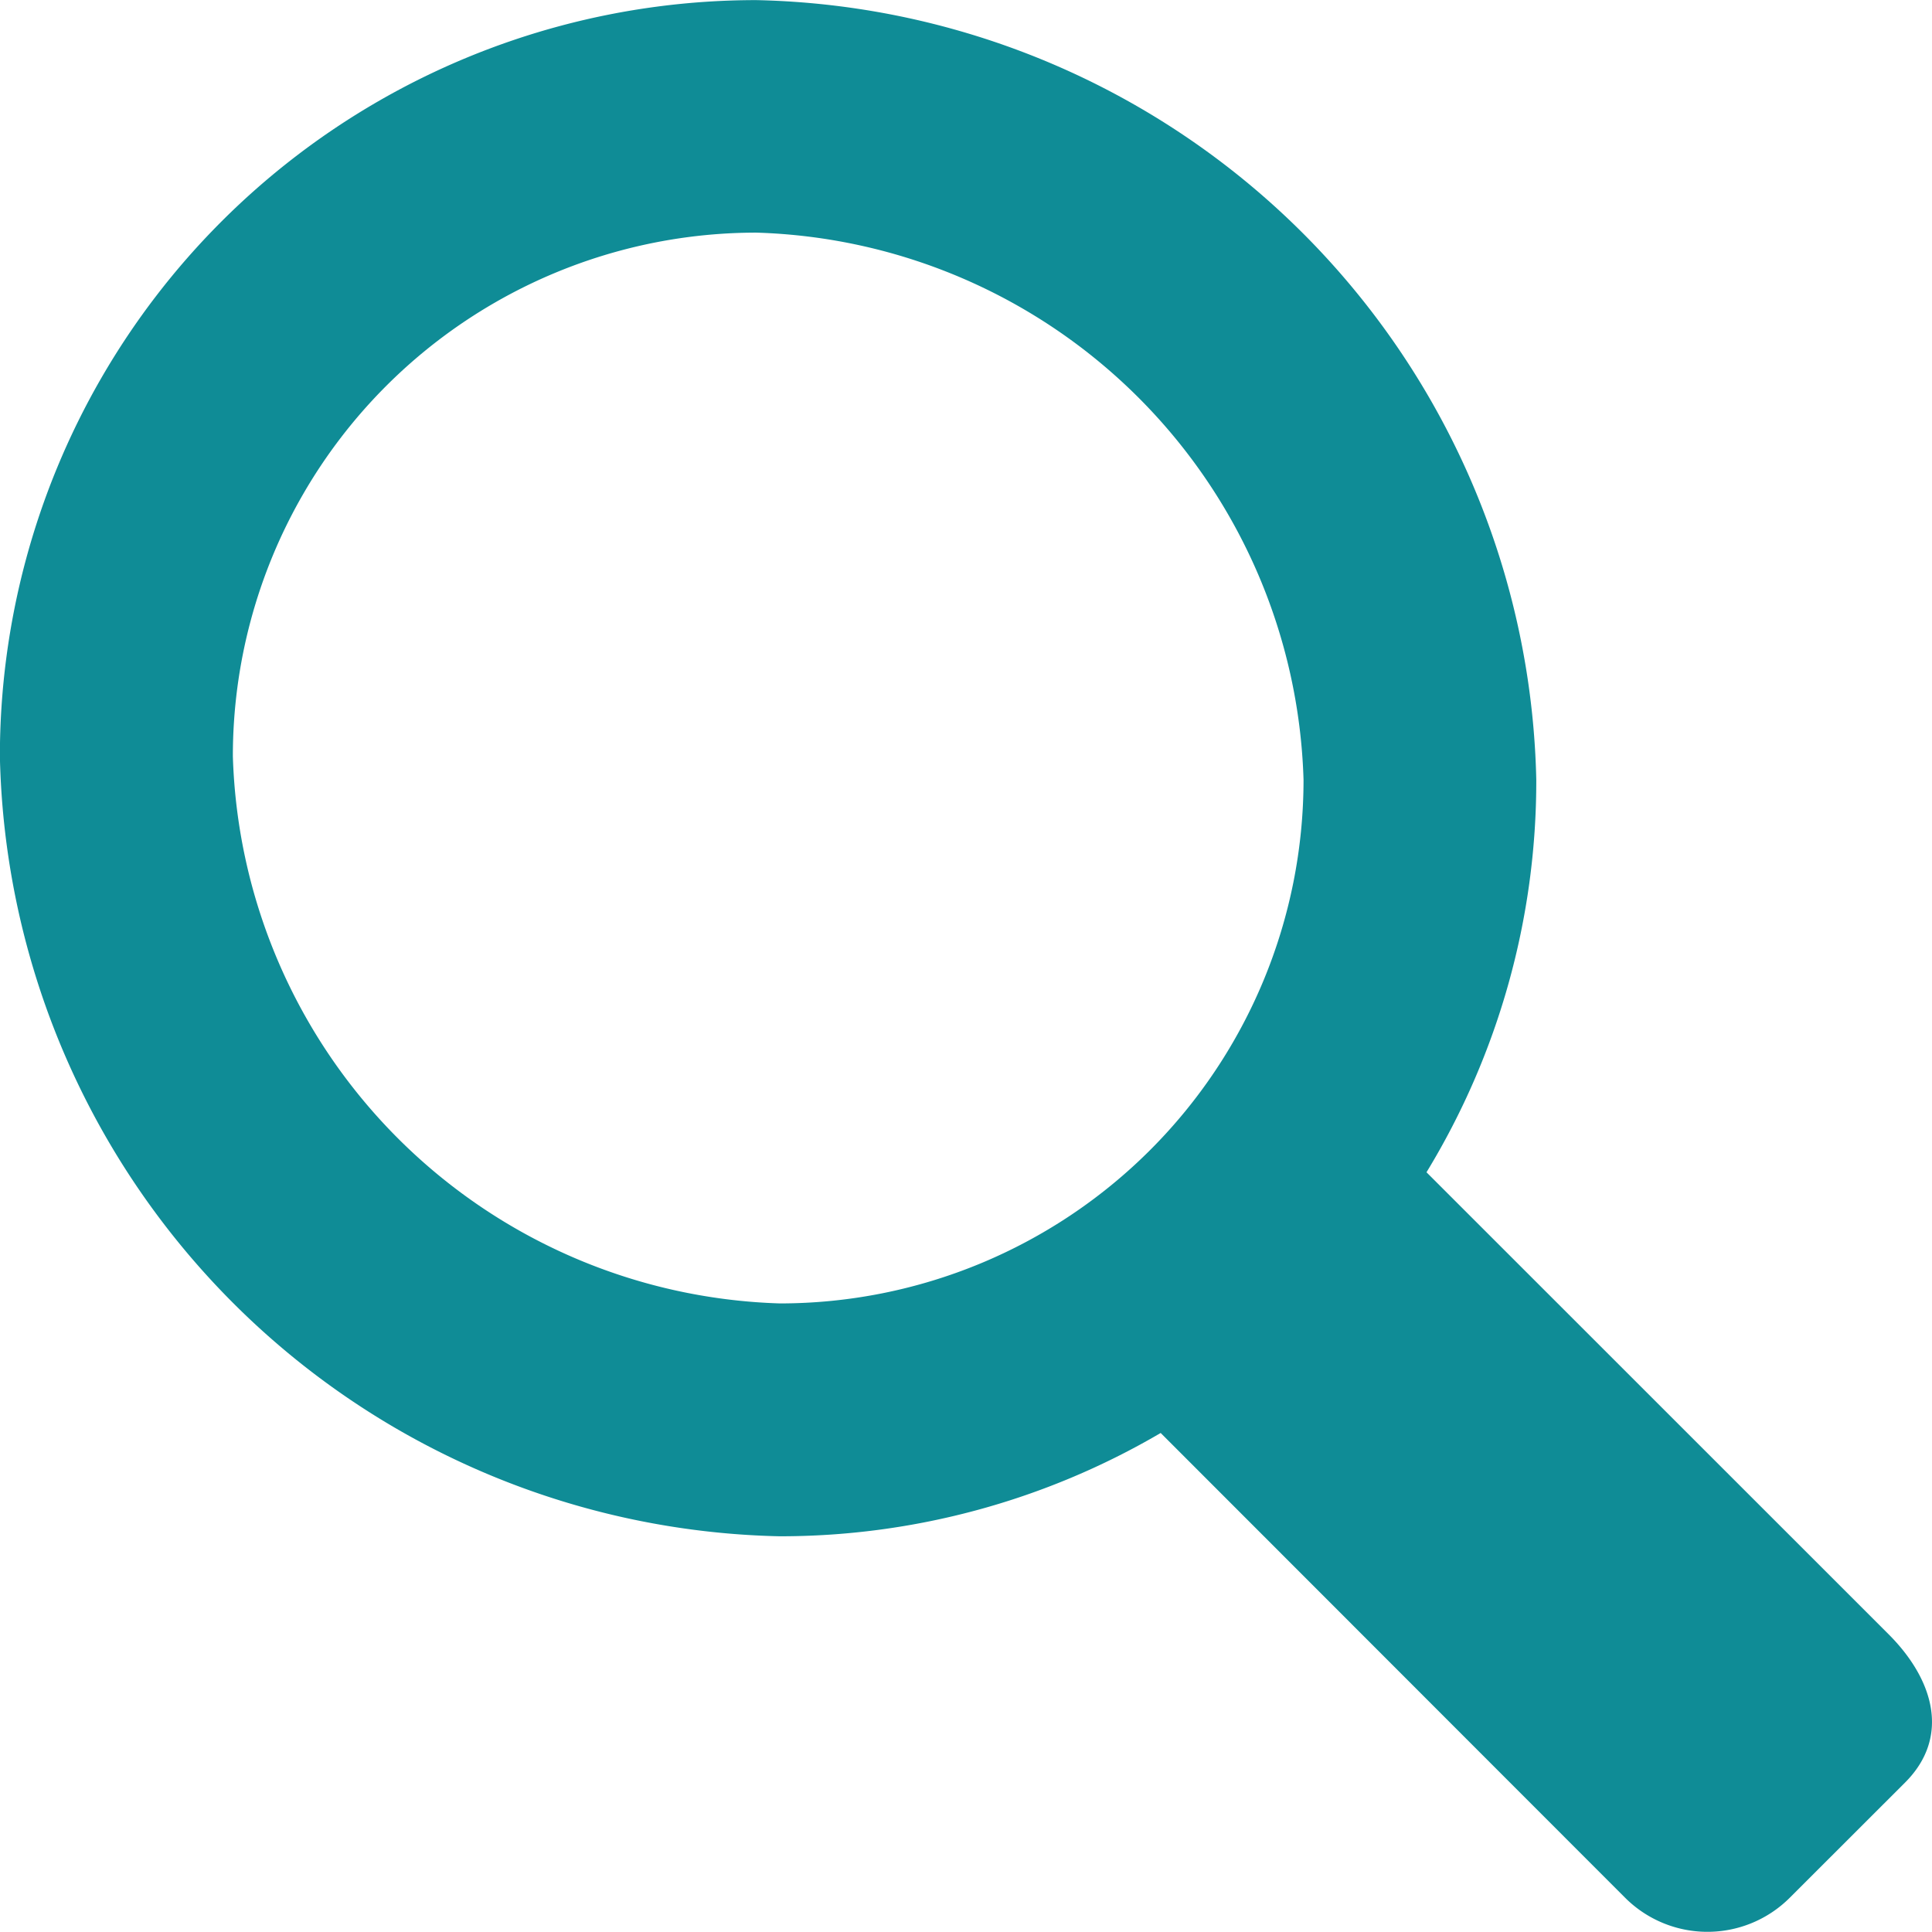 <svg xmlns="http://www.w3.org/2000/svg" width="17" height="16.998"><path d="M16.618 14.38l-4.066-4.065a6.616 6.616 0 00.966-3.453A7.013 7.013 0 006.655.001 6.654 6.654 0 00-.001 6.656a7.013 7.013 0 006.862 6.862 6.618 6.618 0 003.352-.909l4.087 4.09a1.025 1.025 0 001.448 0l1.016-1.015c.398-.399.254-.904-.146-1.304zM2.049 6.655a4.606 4.606 0 014.607-4.608 4.965 4.965 0 014.814 4.814 4.608 4.608 0 01-4.608 4.608 4.967 4.967 0 01-4.813-4.814z" fill="#0f8c96"/></svg>